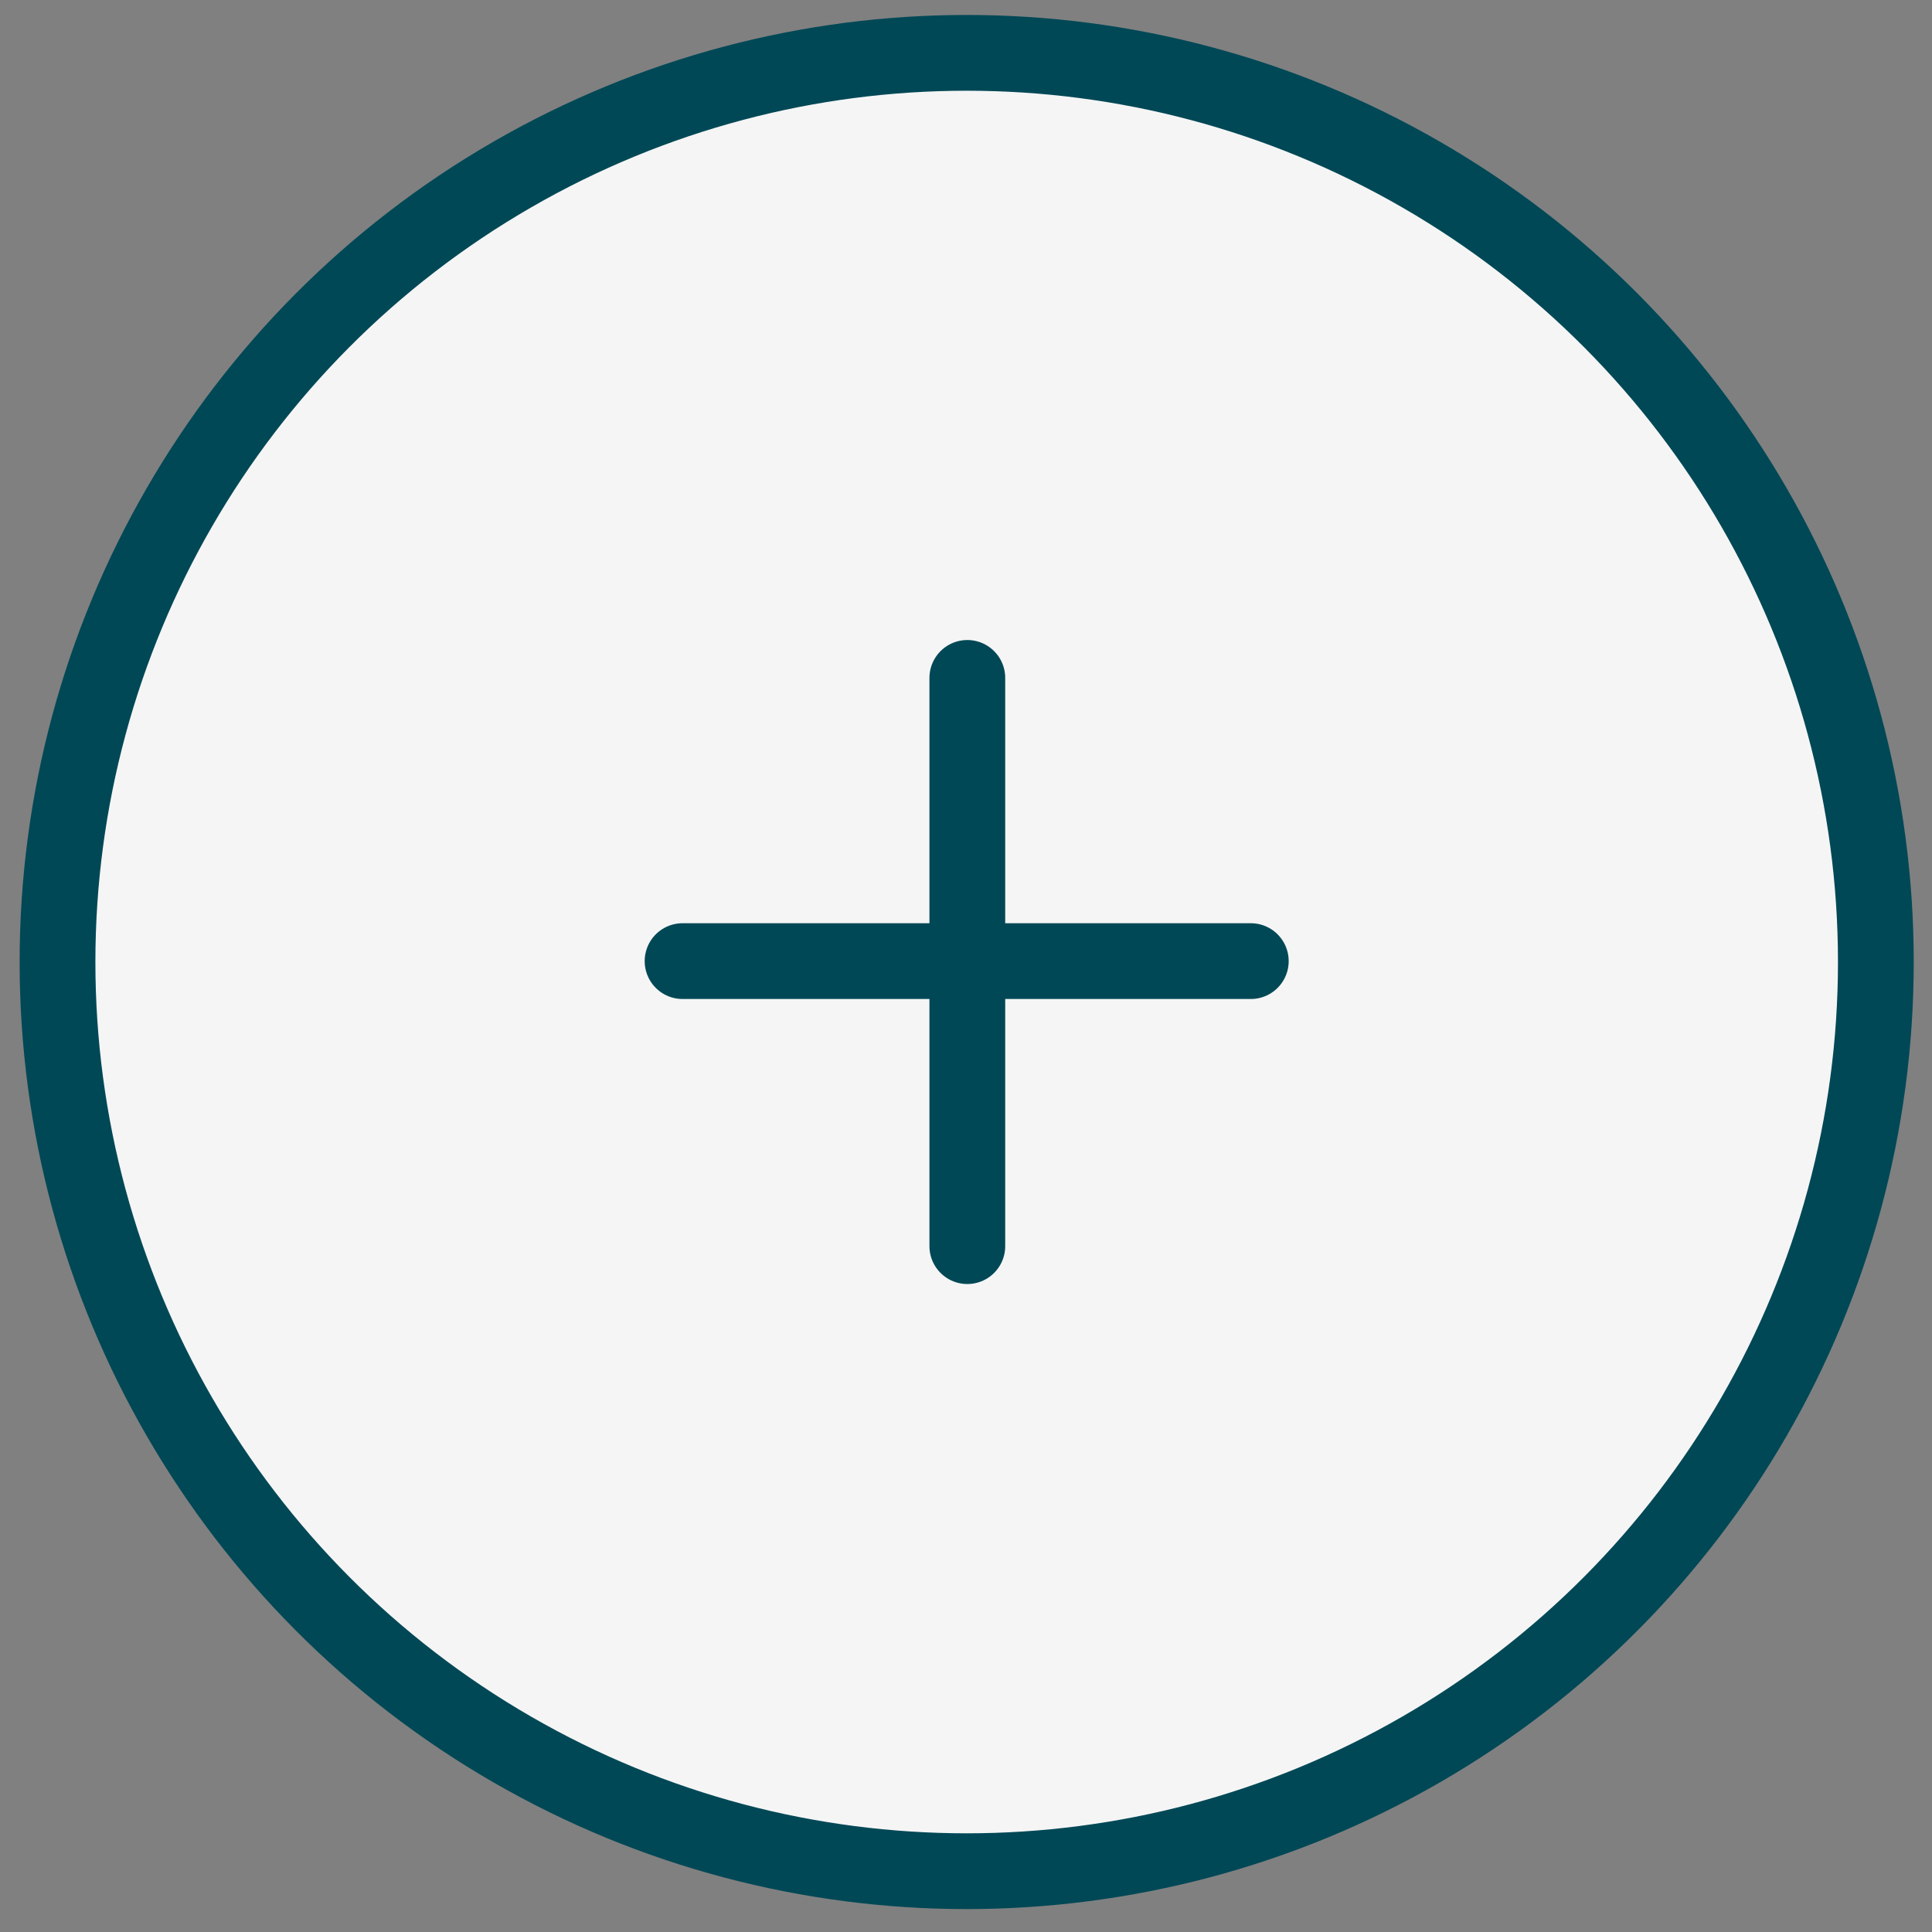 <?xml version="1.0" encoding="UTF-8"?> <svg xmlns="http://www.w3.org/2000/svg" width="51" height="51" viewBox="0 0 51 51" fill="none"><rect x="0" y="0" width="51" height="51" fill="#808080" stroke="none"/> <circle cx="25.518" cy="25.395" r="24" fill="#F5F5F5" stroke="#004856" stroke-width="2"></circle> <line x1="25.535" y1="17.895" x2="25.535" y2="32.895" stroke="#004856" stroke-width="2" stroke-linecap="round"></line> <line x1="18.018" y1="25.371" x2="33.018" y2="25.371" stroke="#004856" stroke-width="2" stroke-linecap="round"></line> </svg> 